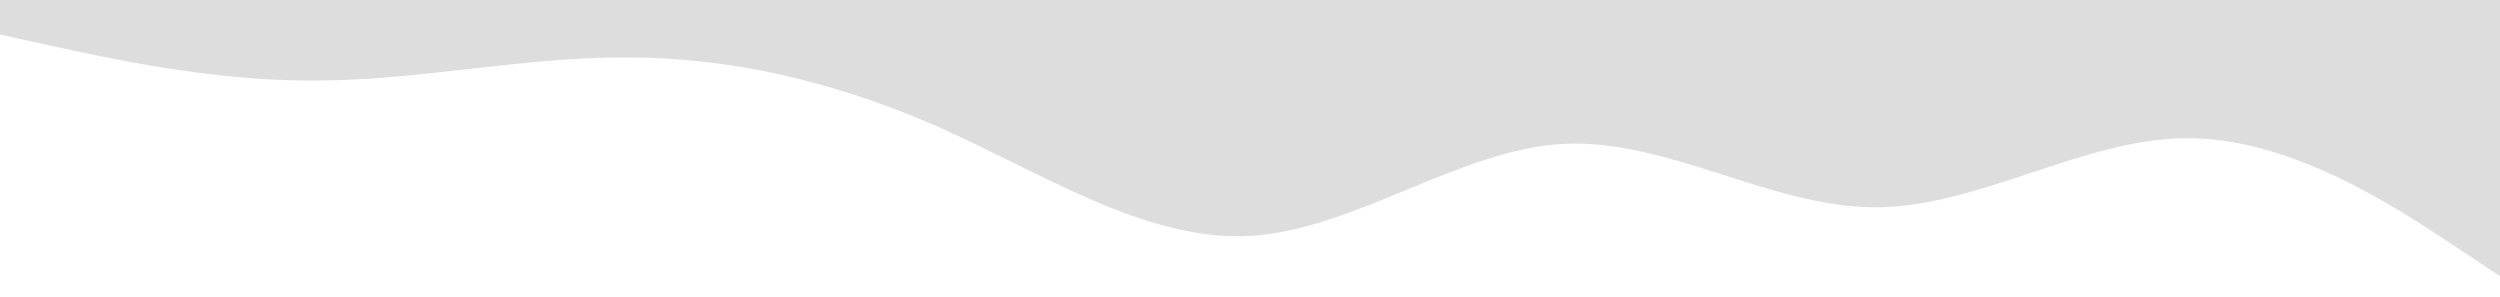 <svg xmlns="http://www.w3.org/2000/svg" xmlns:xlink="http://www.w3.org/1999/xlink" id="Capa_1" x="0px" y="0px" viewBox="0 0 1440 171" style="enable-background:new 0 0 1440 171;" xml:space="preserve"><style type="text/css">	.st0{fill:#DDDDDD;}</style><path class="st0" d="M0,19.9l30,6.6c30,6.4,90,20.1,150,19.9c60,0.2,120-13.5,180-13.3c60-0.2,120,13.5,180,39.8 c60,26.5,120,66.3,180,63c60-3.5,120-49.5,180-53c60-3.3,120,36.5,180,36.5s120-39.8,180-39.8s120,39.8,150,59.6l30,19.9V0h-30 c-30,0-90,0-150,0s-120,0-180,0S960,0,900,0S780,0,720,0S600,0,540,0S420,0,360,0S240,0,180,0S60,0,30,0H0V19.9z"></path></svg>